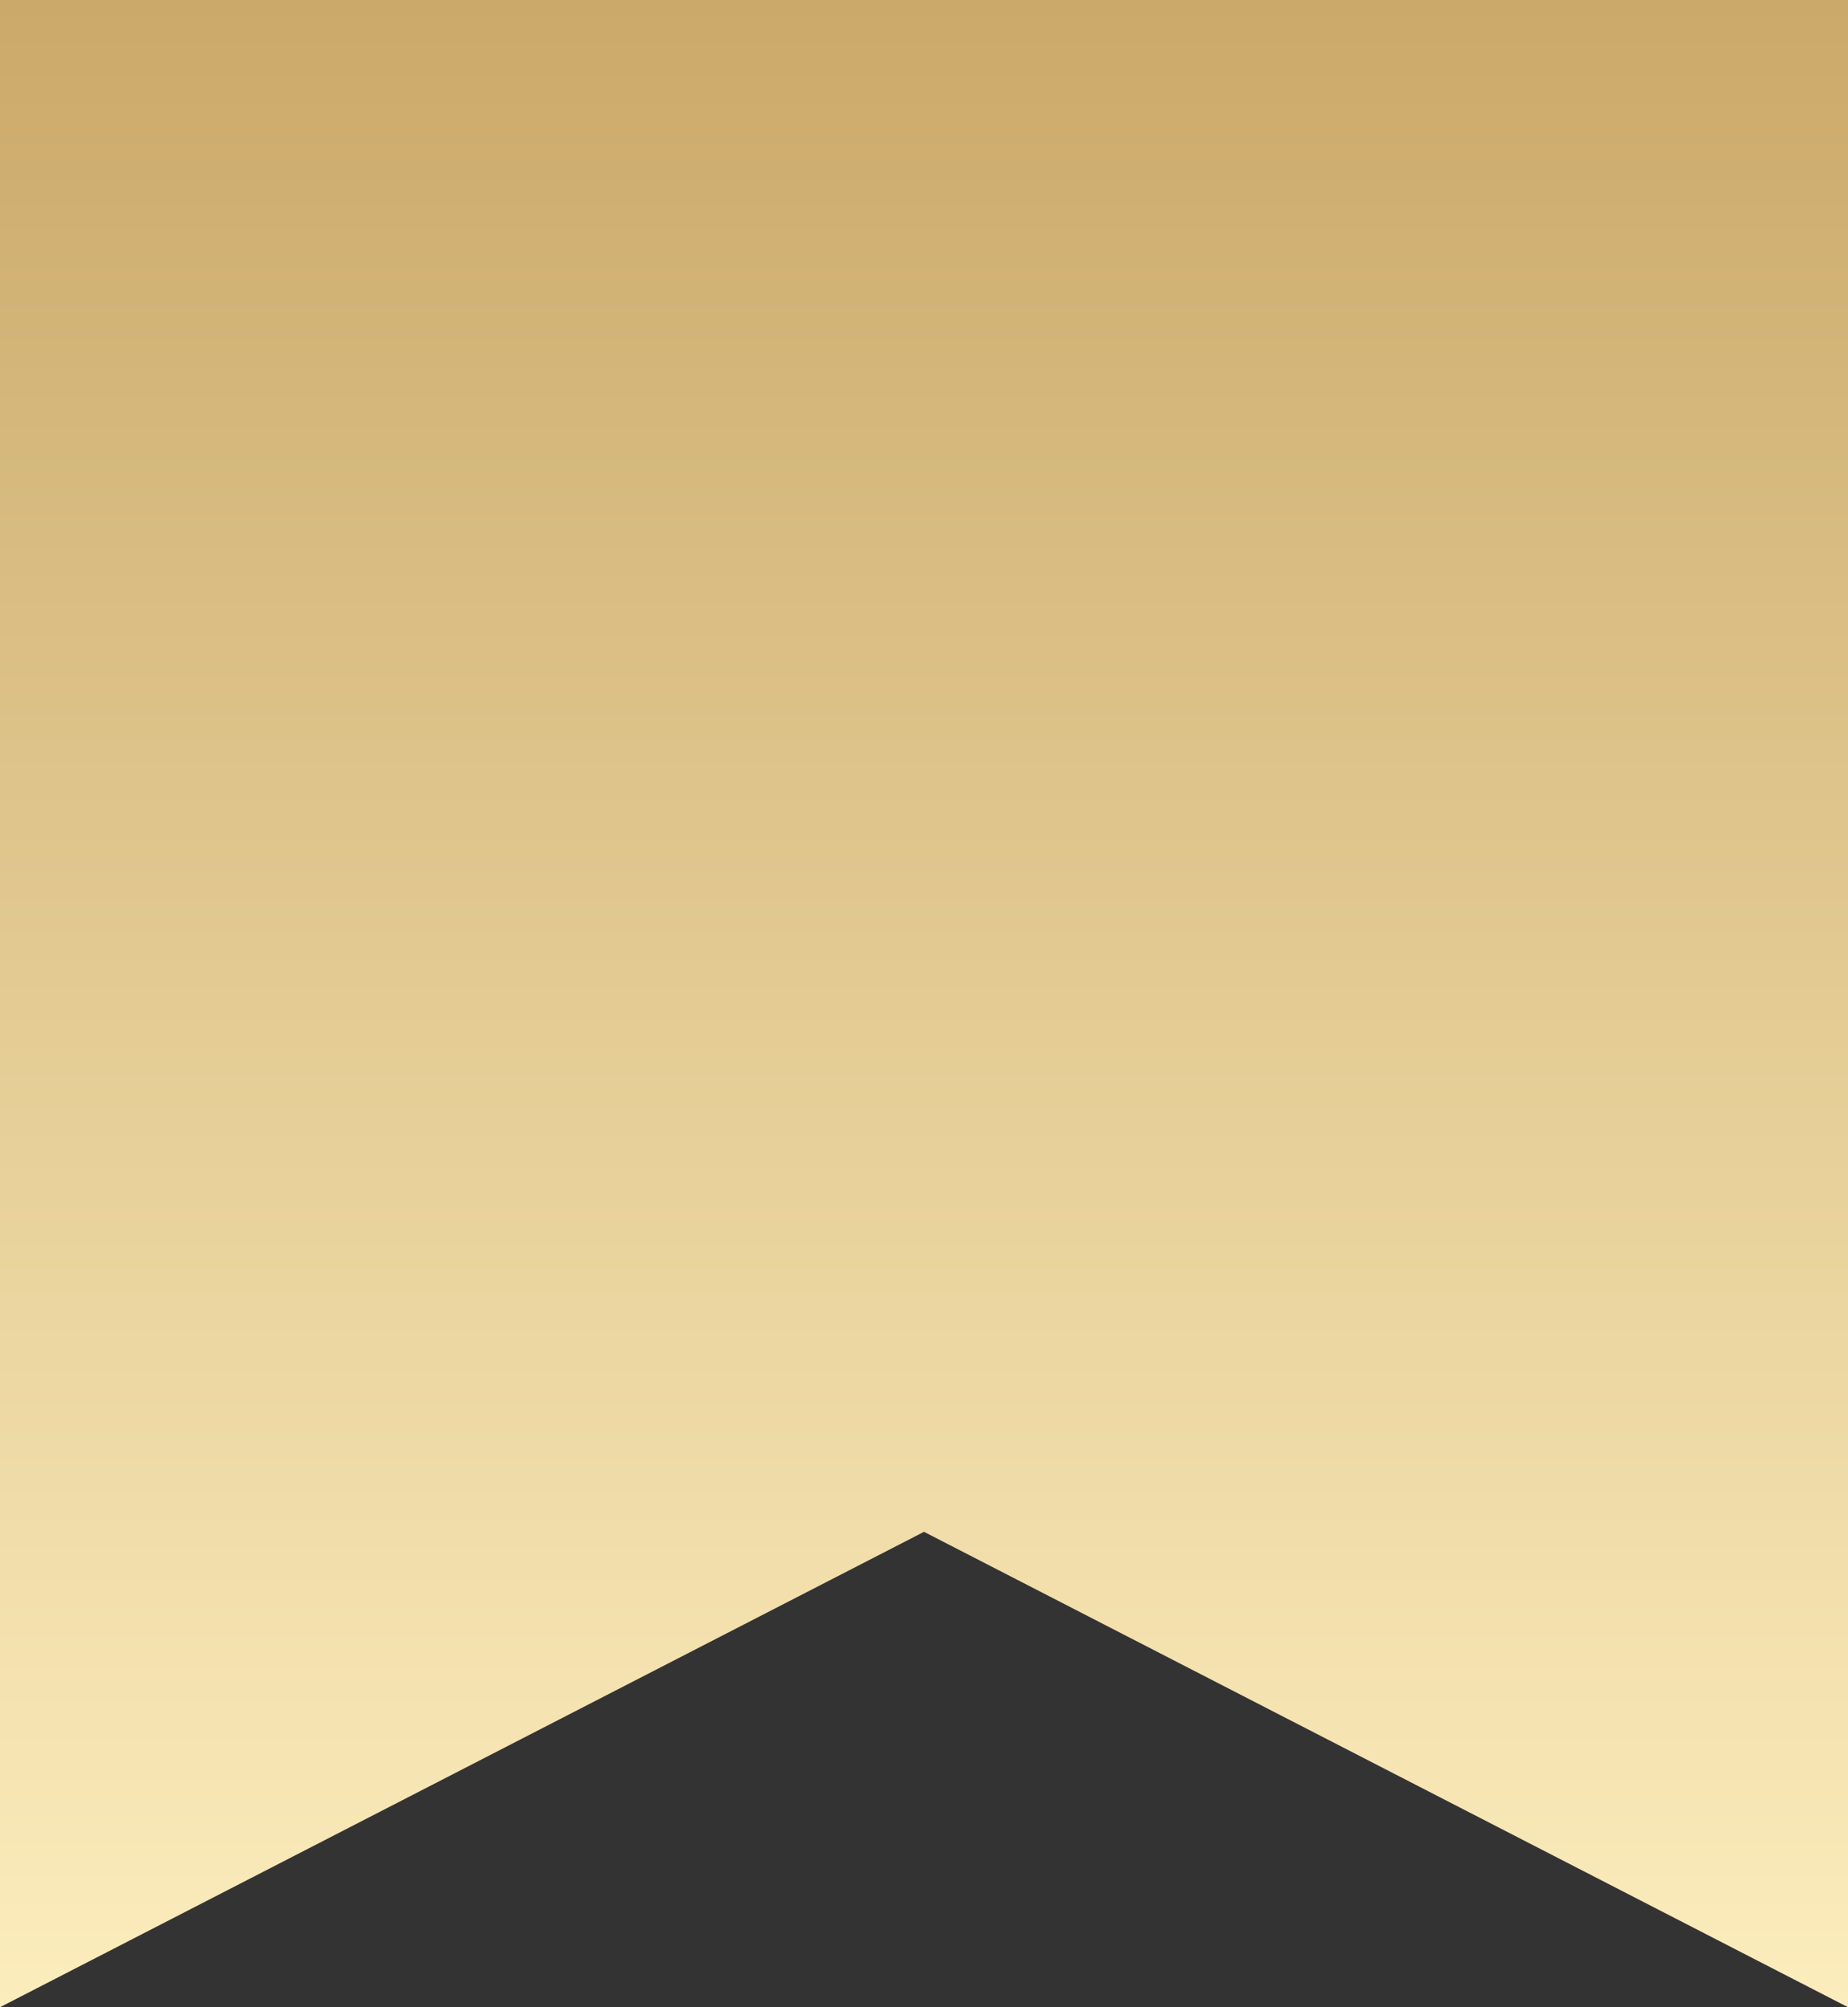 <?xml version="1.0" encoding="UTF-8"?> <svg xmlns="http://www.w3.org/2000/svg" width="35" height="38" viewBox="0 0 35 38" fill="none"><rect x="0" y="0" width="35" height="38" fill="#333333" stroke="none"/> <path d="M0 0H35V38L17.5 29L0 38V0Z" fill="url(#paint0_linear_9529_2610)"></path> <defs> <linearGradient id="paint0_linear_9529_2610" x1="17.5" y1="0" x2="17.5" y2="38" gradientUnits="userSpaceOnUse"> <stop stop-color="#CBA96A"></stop> <stop offset="1" stop-color="#FCEDBD"></stop> </linearGradient> </defs> </svg> 